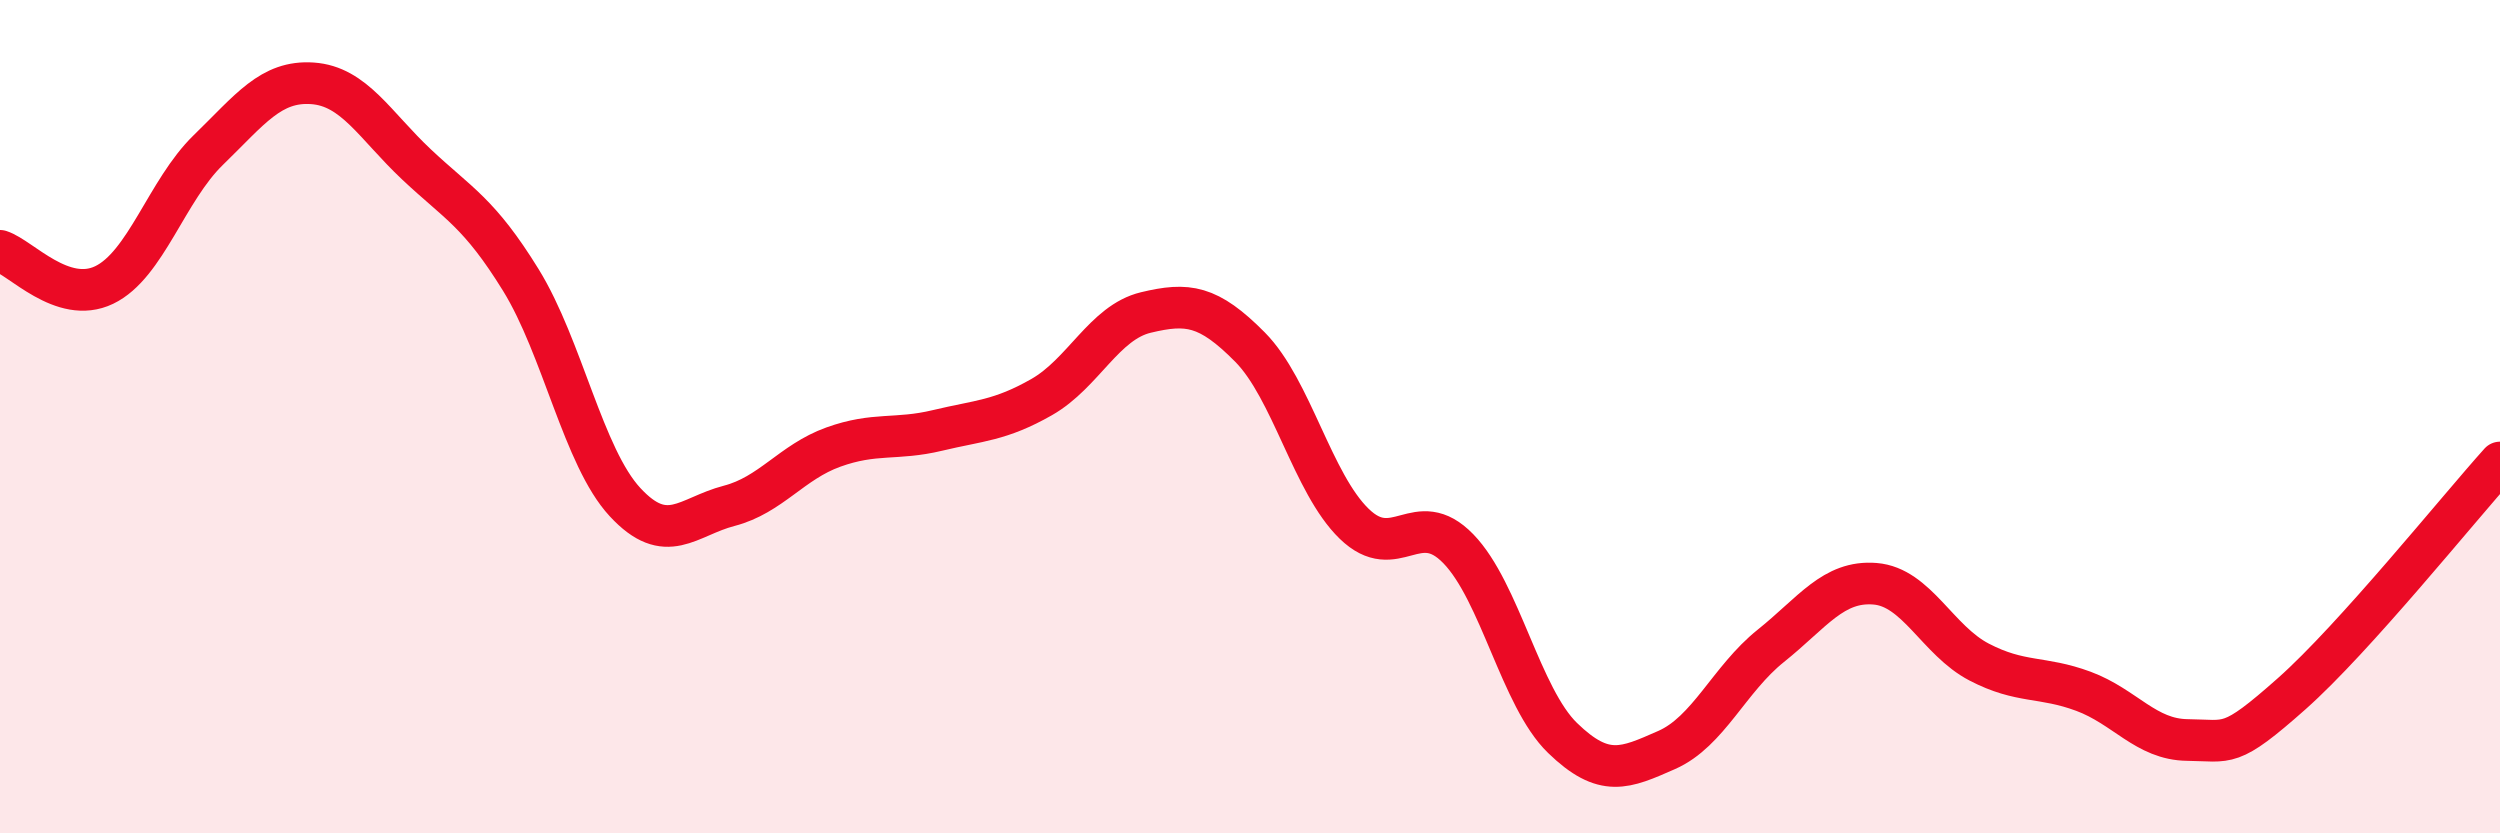 
    <svg width="60" height="20" viewBox="0 0 60 20" xmlns="http://www.w3.org/2000/svg">
      <path
        d="M 0,6.02 C 0.5,6.18 1.5,7.32 2.5,6.84 C 3.5,6.36 4,4.57 5,3.6 C 6,2.63 6.5,1.93 7.5,2 C 8.5,2.07 9,3.01 10,3.95 C 11,4.89 11.5,5.1 12.5,6.72 C 13.5,8.34 14,10.97 15,12.05 C 16,13.13 16.5,12.4 17.5,12.14 C 18.5,11.88 19,11.09 20,10.73 C 21,10.37 21.5,10.57 22.5,10.33 C 23.5,10.09 24,10.1 25,9.53 C 26,8.96 26.5,7.74 27.5,7.5 C 28.5,7.26 29,7.32 30,8.33 C 31,9.34 31.5,11.6 32.5,12.57 C 33.5,13.54 34,12.14 35,13.17 C 36,14.2 36.5,16.74 37.5,17.71 C 38.5,18.68 39,18.44 40,18 C 41,17.56 41.5,16.3 42.5,15.5 C 43.5,14.7 44,13.93 45,14.01 C 46,14.09 46.5,15.37 47.5,15.89 C 48.5,16.41 49,16.22 50,16.59 C 51,16.96 51.5,17.75 52.5,17.76 C 53.5,17.77 53.5,17.98 55,16.65 C 56.5,15.32 59,12.21 60,11.1L60 20L0 20Z"
        fill="#EB0A25"
        opacity="0.1"
        stroke-linecap="round"
        stroke-linejoin="round"
      />
      <path
        d="M 0,6.02 C 0.5,6.18 1.5,7.32 2.5,6.84 C 3.5,6.36 4,4.57 5,3.6 C 6,2.63 6.5,1.93 7.5,2 C 8.5,2.07 9,3.01 10,3.95 C 11,4.89 11.5,5.1 12.5,6.72 C 13.5,8.34 14,10.97 15,12.05 C 16,13.13 16.5,12.4 17.5,12.14 C 18.5,11.88 19,11.09 20,10.73 C 21,10.37 21.5,10.57 22.5,10.33 C 23.5,10.09 24,10.1 25,9.53 C 26,8.96 26.5,7.74 27.5,7.5 C 28.5,7.26 29,7.32 30,8.33 C 31,9.34 31.5,11.6 32.5,12.57 C 33.5,13.54 34,12.14 35,13.17 C 36,14.2 36.5,16.74 37.5,17.71 C 38.5,18.68 39,18.44 40,18 C 41,17.56 41.5,16.3 42.5,15.5 C 43.5,14.7 44,13.93 45,14.01 C 46,14.09 46.5,15.37 47.5,15.89 C 48.5,16.41 49,16.22 50,16.59 C 51,16.96 51.5,17.75 52.5,17.76 C 53.5,17.77 53.5,17.98 55,16.65 C 56.5,15.32 59,12.21 60,11.1"
        stroke="#EB0A25"
        stroke-width="1"
        fill="none"
        stroke-linecap="round"
        stroke-linejoin="round"
      />
    </svg>
  
